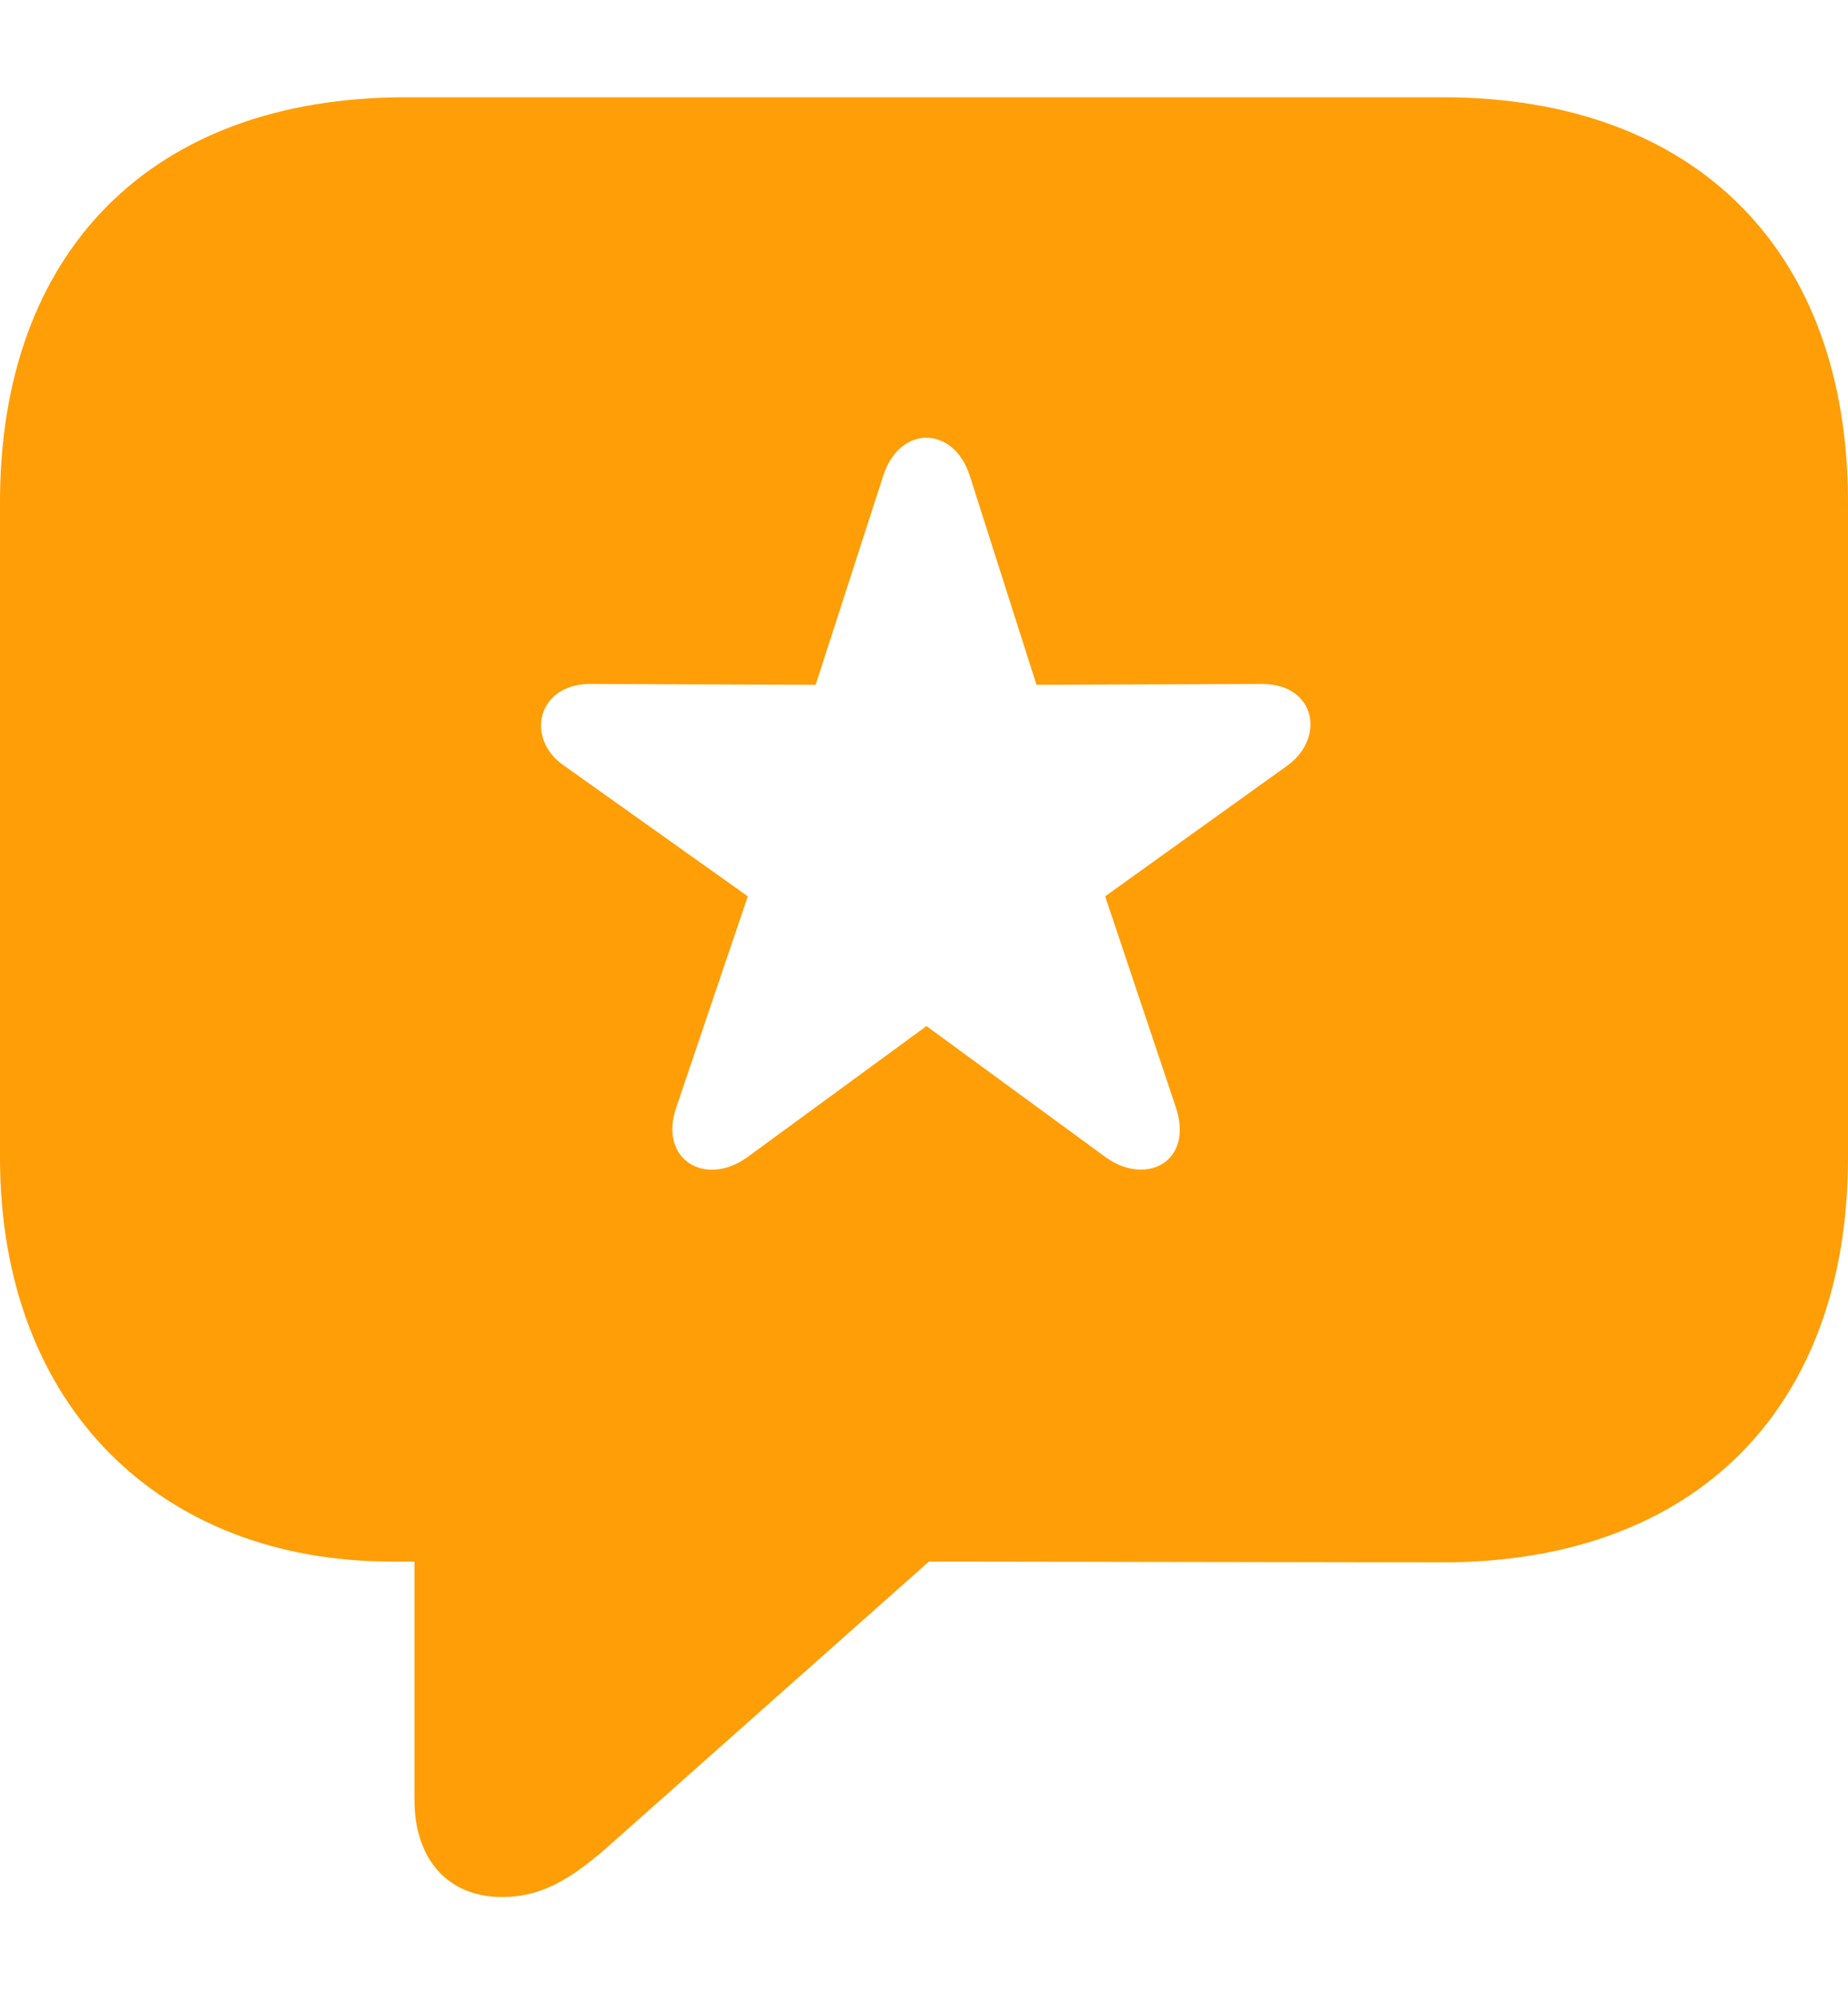 <!--?xml version="1.0" encoding="UTF-8"?-->
<svg xmlns:xlink="http://www.w3.org/1999/xlink" xmlns="http://www.w3.org/2000/svg" version="1.1" viewBox="0 0 38 41" height="41px" width="38px">
    <title>Artboard Copy</title>
    <g fill-rule="evenodd" fill="none" stroke-width="1" stroke="none" id="Artboard-Copy">
        <g fill-rule="nonzero" fill="#FF9E06" transform="translate(0, 2)" id="􁂫">
            <path id="Shape" d="M10.325,37 C11.107,37 11.72,36.677 12.655,35.828 L19.102,30.103 L29.665,30.12 C34.87,30.12 38,26.943 38,21.796 L38,8.324 C38,3.16 34.87,0 29.665,0 L8.335,0 C3.13,0 0,3.16 0,8.324 L0,21.796 C0,26.943 3.334,30.103 8.046,30.103 L8.522,30.103 L8.522,34.995 C8.522,36.219 9.202,37 10.325,37 Z M15.36,21.796 C14.509,22.407 13.523,21.847 13.914,20.742 L15.377,16.427 L11.601,13.743 C10.784,13.183 11.056,12.062 12.128,12.062 L16.772,12.079 L18.167,7.764 C18.507,6.744 19.595,6.744 19.936,7.764 L21.313,12.079 L25.957,12.062 C27.046,12.062 27.267,13.166 26.467,13.743 L22.725,16.427 L24.171,20.742 C24.562,21.881 23.576,22.39 22.742,21.796 L19.051,19.095 L15.36,21.796 Z"></path>
        </g>
    </g>
</svg>